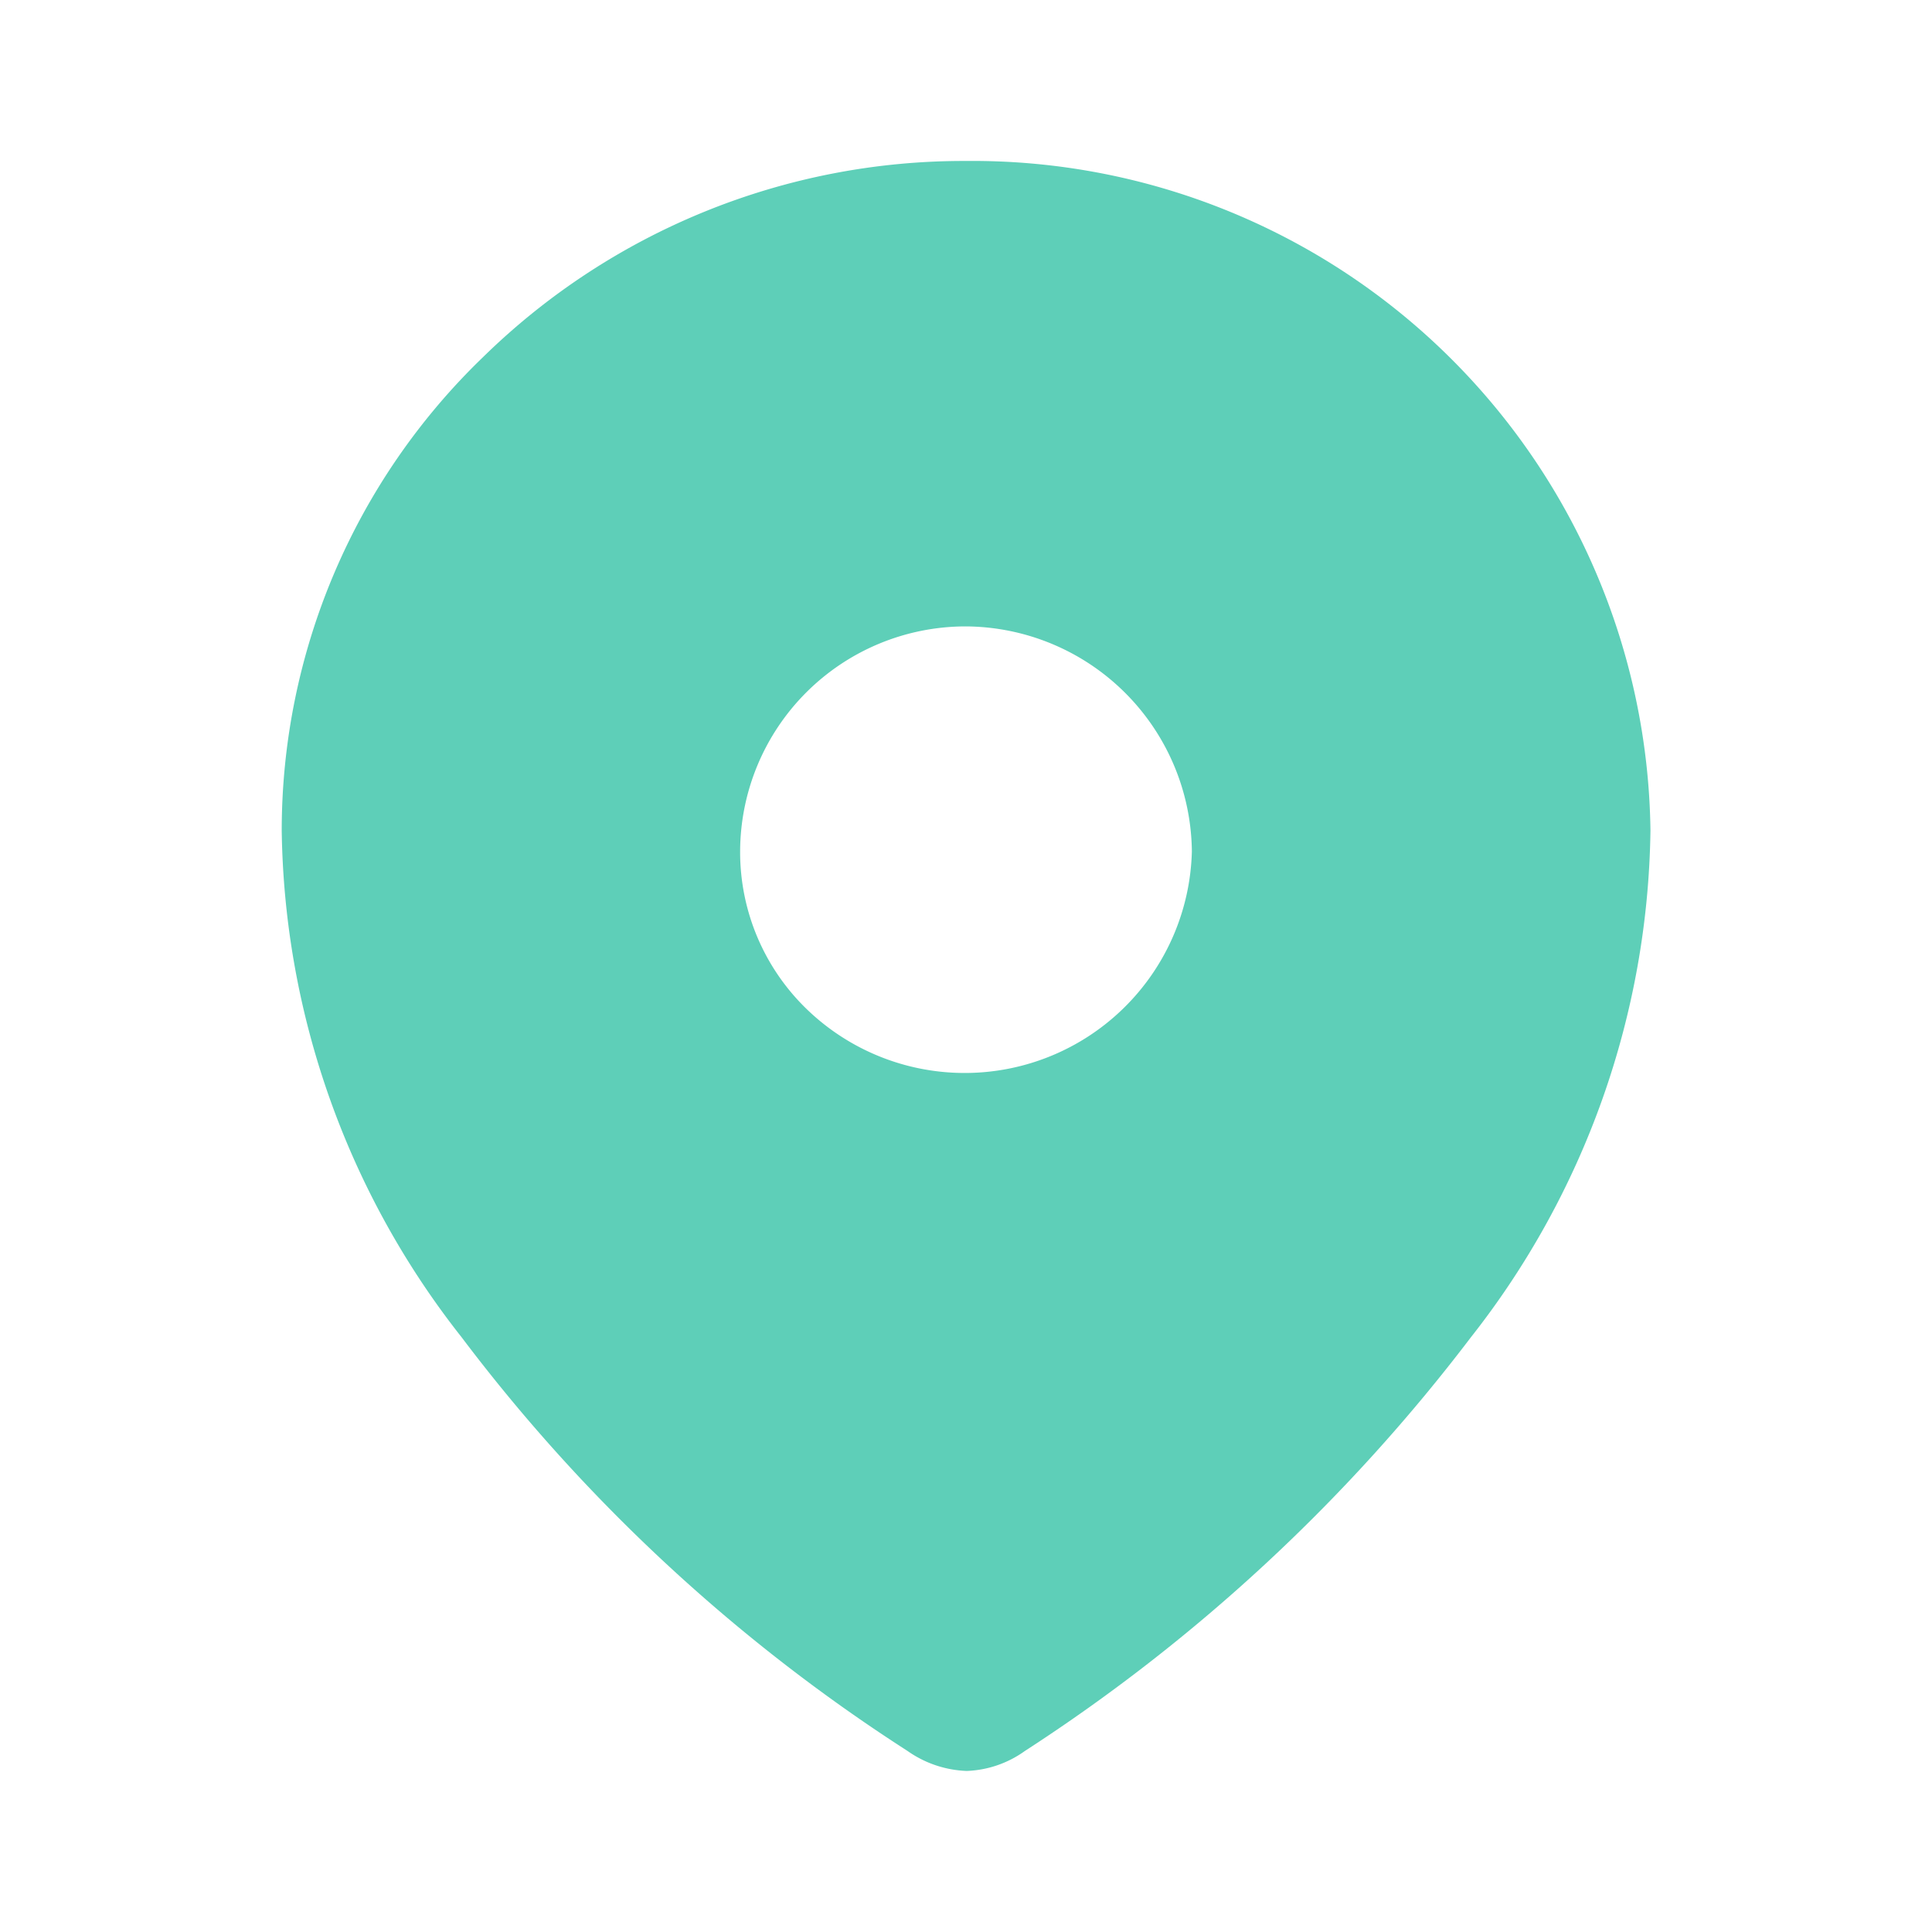 <svg id="Iconly_Bold_Location" data-name="Iconly/Bold/Location" xmlns="http://www.w3.org/2000/svg" width="22" height="22" viewBox="0 0 22 22">
  <g id="Location" transform="translate(3.208 1.833)">
    <path id="Location-2" data-name="Location" d="M7.8,18.333a1.245,1.245,0,0,1-.673-.227,19.72,19.72,0,0,1-5.079-4.712A9.519,9.519,0,0,1,0,7.625,7.488,7.488,0,0,1,2.295,2.231,7.819,7.819,0,0,1,7.786,0a7.721,7.721,0,0,1,7.8,7.625,9.524,9.524,0,0,1-2.044,5.769,20.093,20.093,0,0,1-5.08,4.712A1.209,1.209,0,0,1,7.8,18.333ZM7.786,5.3A2.569,2.569,0,0,0,5.22,7.862a2.486,2.486,0,0,0,.753,1.791,2.588,2.588,0,0,0,4.391-1.791A2.589,2.589,0,0,0,7.786,5.3Z" transform="translate(0 0)" fill="#5ecfb8"/>
  </g>
</svg>
